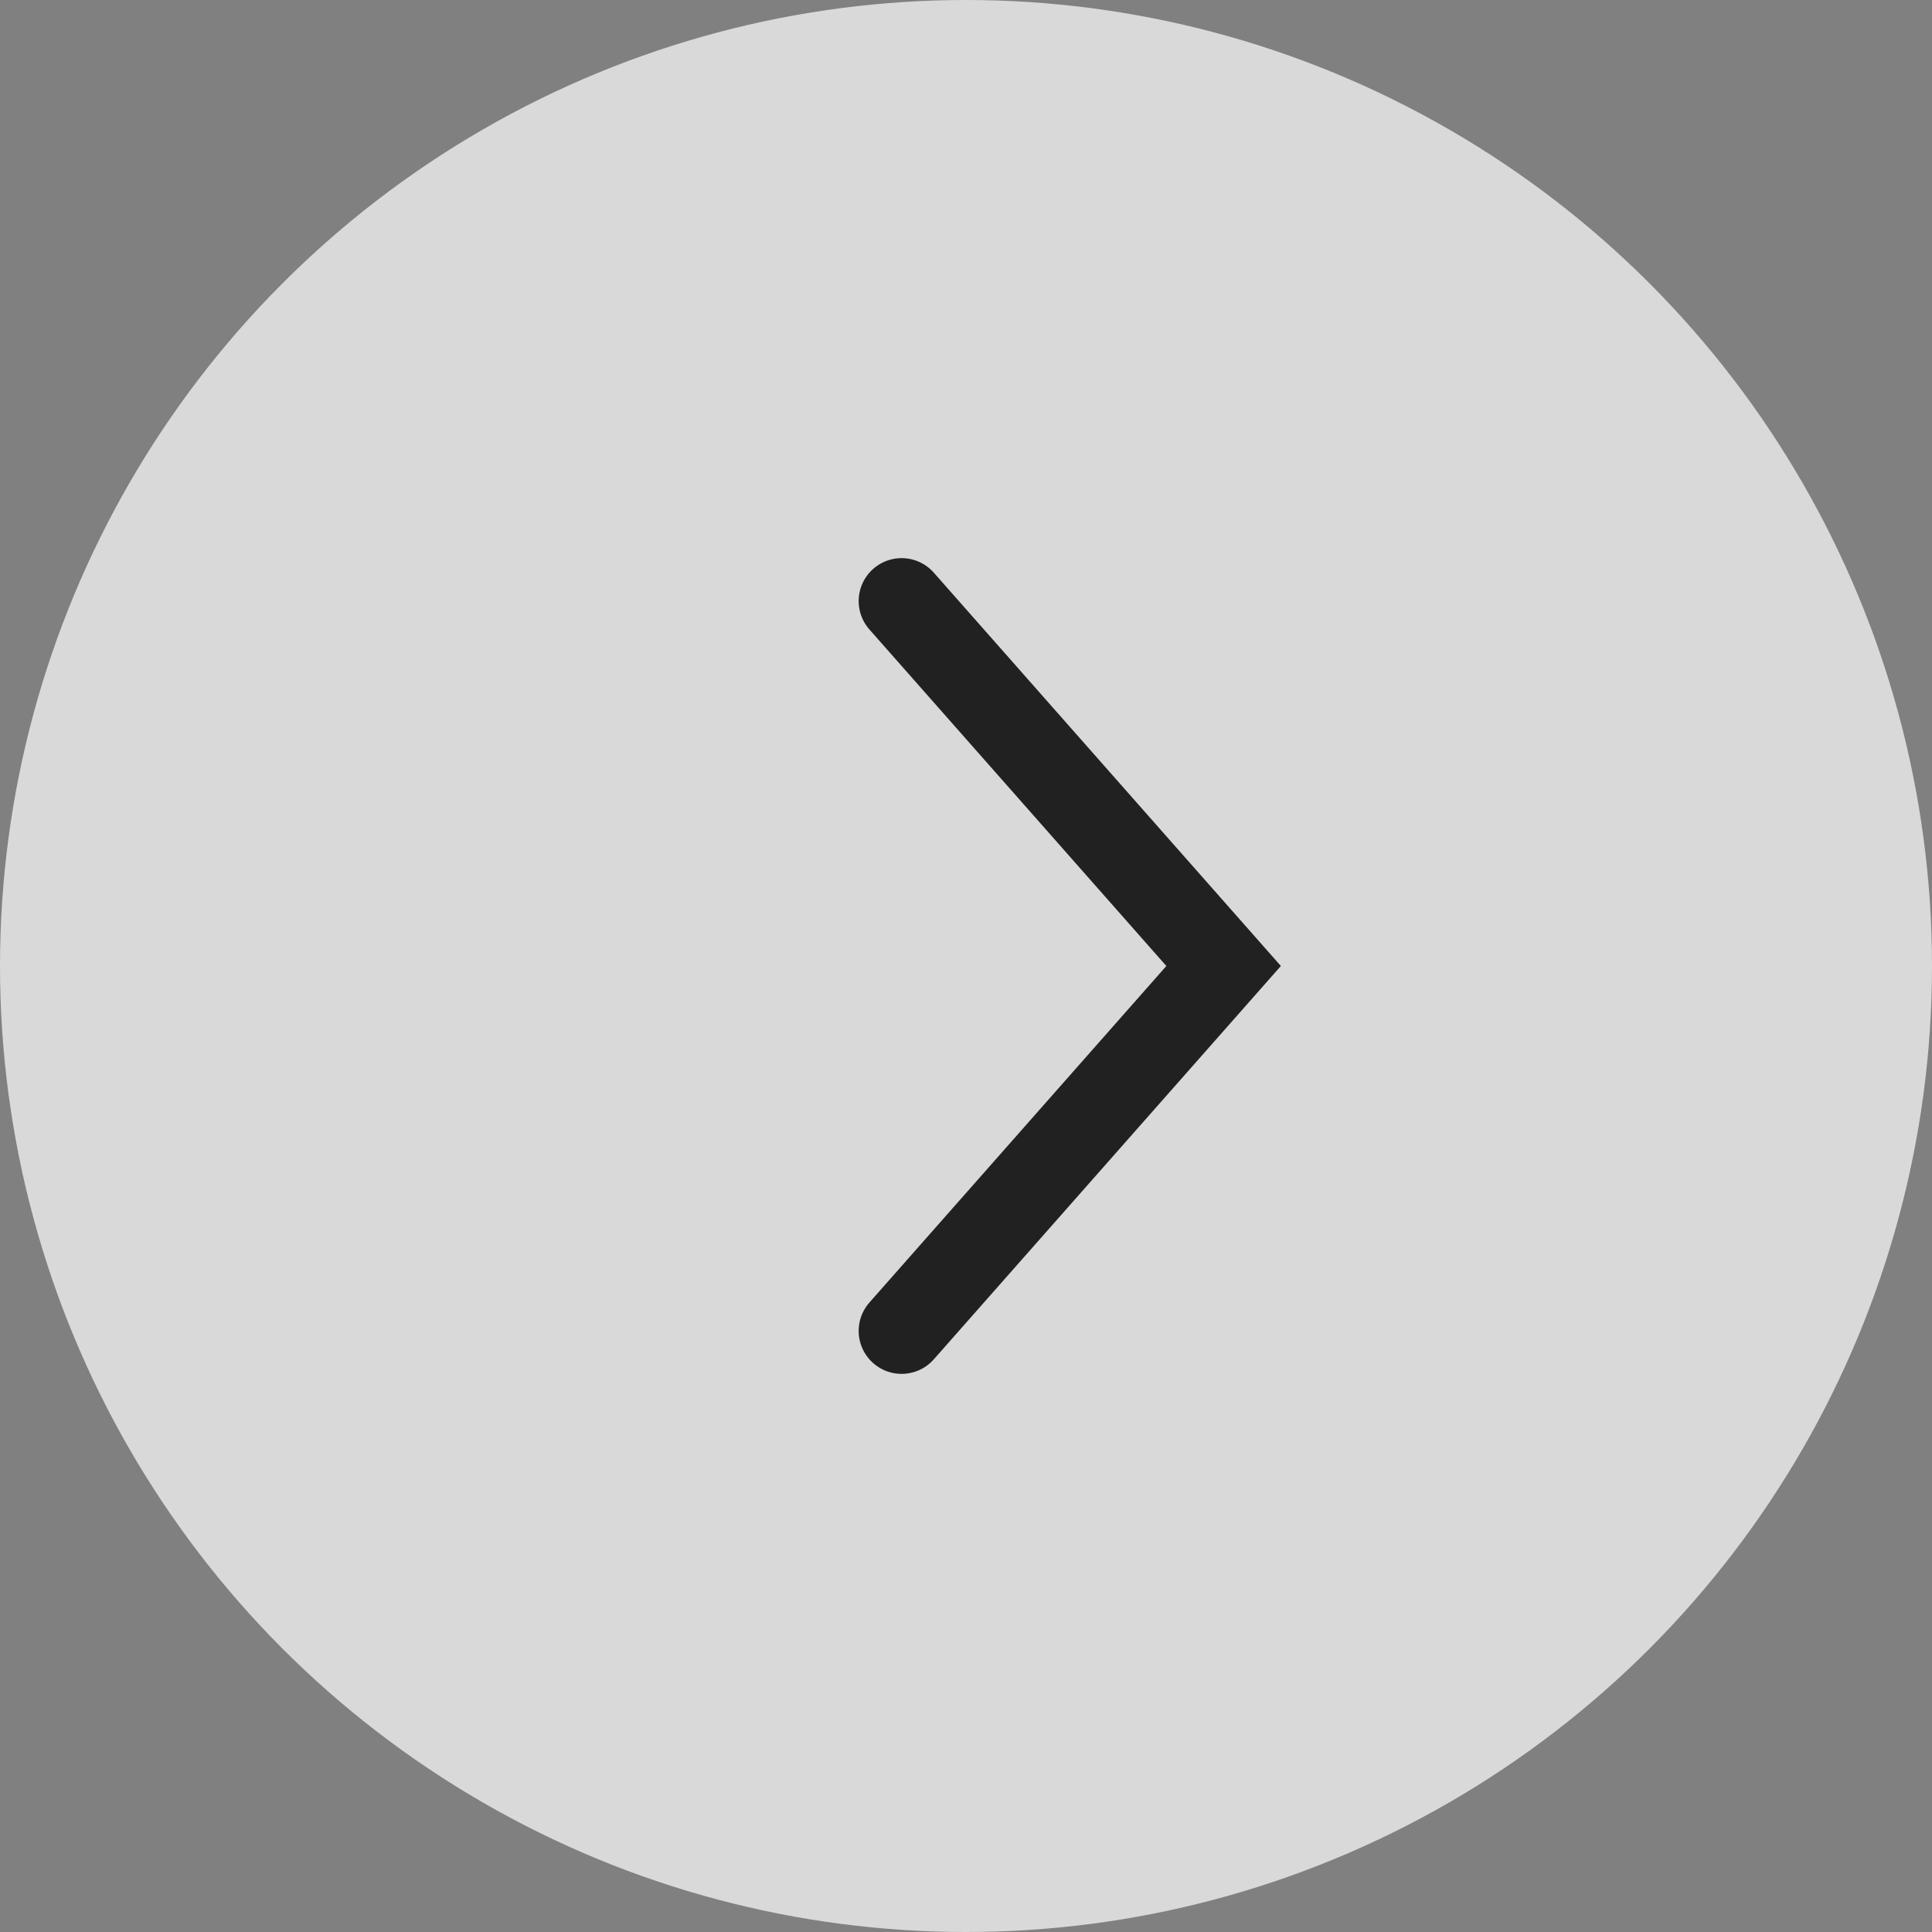 <?xml version="1.0" encoding="UTF-8"?> <svg xmlns="http://www.w3.org/2000/svg" width="90" height="90" viewBox="0 0 90 90" fill="none"><rect x="0" y="0" width="90" height="90" fill="#808080" stroke="none"/> <circle cx="45" cy="45" r="45" transform="matrix(-1 0 0 1 90 0)" fill="white" fill-opacity="0.7"></circle> <path d="M42 28L57 45L42 62" stroke="#212121" stroke-width="4" stroke-linecap="round"></path> </svg> 